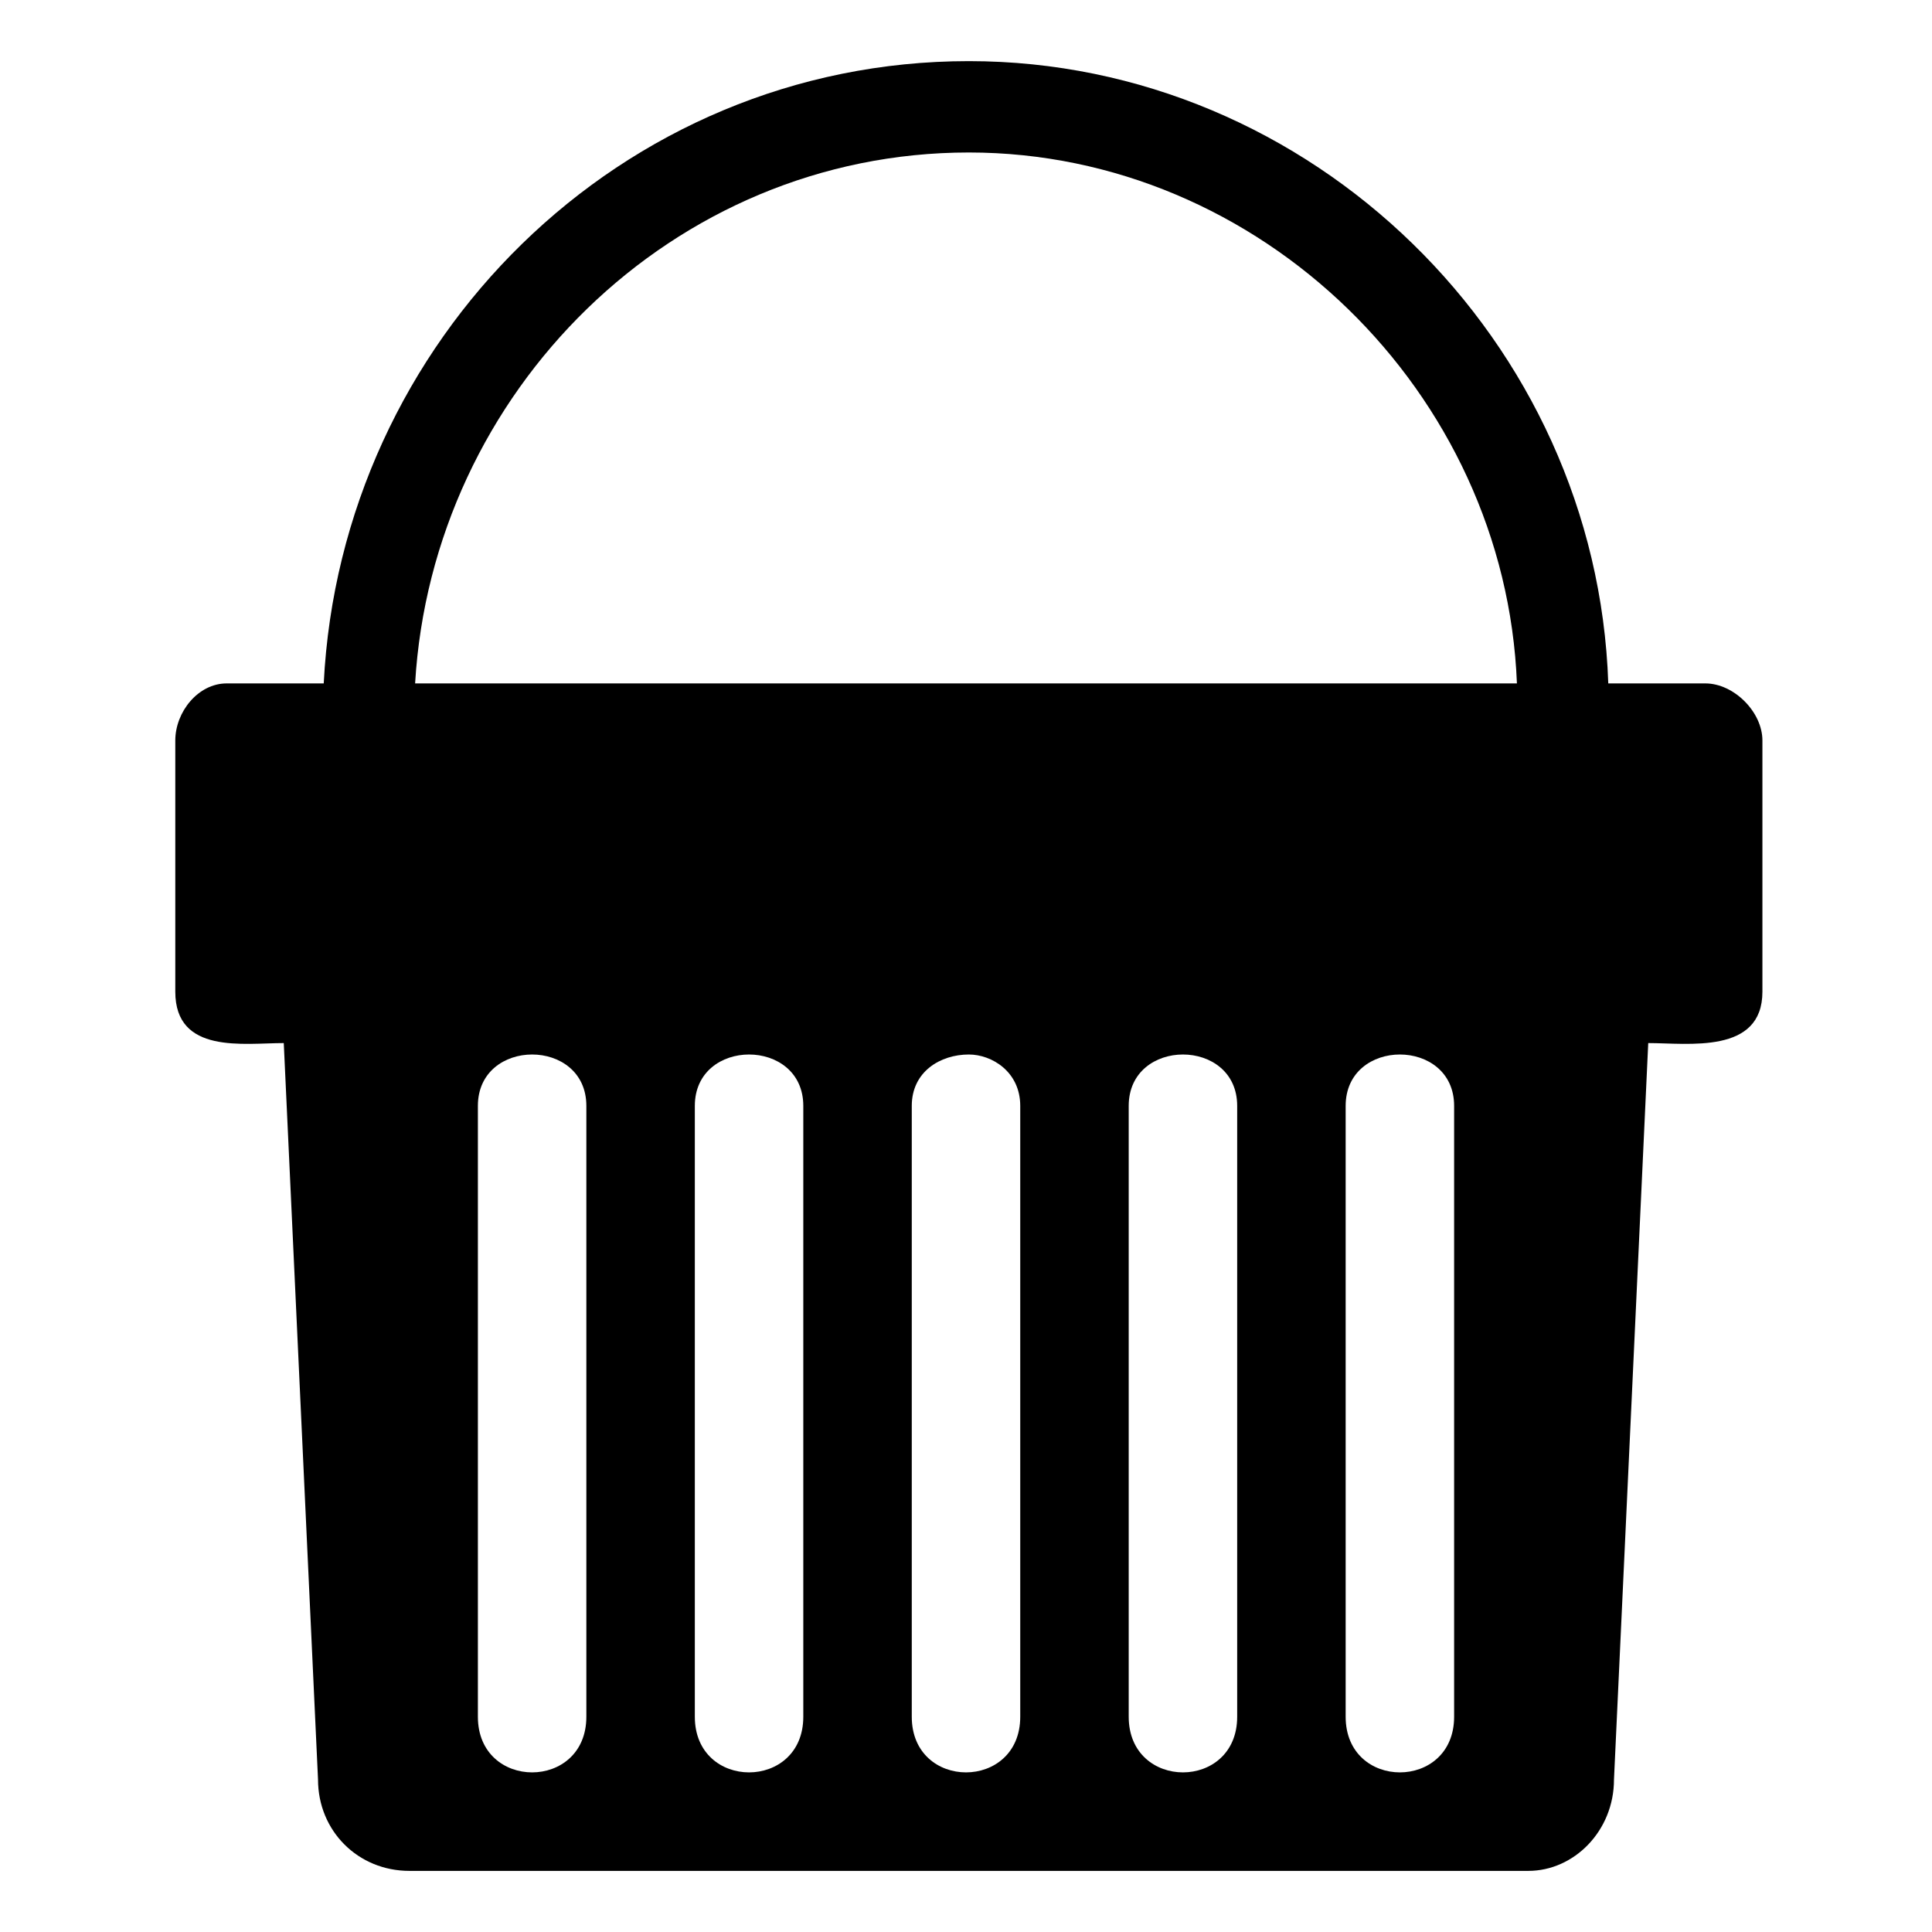 <?xml version="1.0" encoding="UTF-8"?>
<!-- The Best Svg Icon site in the world: iconSvg.co, Visit us! https://iconsvg.co -->
<svg fill="#000000" width="800px" height="800px" version="1.1" viewBox="144 144 512 512" xmlns="http://www.w3.org/2000/svg">
 <path d="m299.39 437.07v161.88c0 19.668-28.746 19.668-28.746 0v-161.88c0-18.156 28.746-18.156 28.746 0zm101.37-276.87c90.777 0 166.42 74.133 169.45 164.91h25.719c7.566 0 15.129 7.566 15.129 15.129v66.57c0 16.641-19.668 13.617-30.258 13.617l-9.078 195.17c0 13.617-10.59 24.207-22.695 24.207h-296.54c-13.617 0-24.207-10.59-24.207-24.207l-9.078-195.17c-10.59 0-28.746 3.027-28.746-13.617v-66.57c0-7.566 6.051-15.129 13.617-15.129h25.719c4.539-90.777 78.672-164.91 170.96-164.91zm145.24 164.91c-3.027-77.16-68.082-140.7-145.24-140.7-78.672 0-142.21 63.543-146.75 140.7zm-45.387 111.96v161.88c0 19.668 28.746 19.668 28.746 0v-161.88c0-18.156-28.746-18.156-28.746 0zm-99.855-13.617c6.051 0 13.617 4.539 13.617 13.617v161.88c0 19.668-28.746 19.668-28.746 0v-161.88c0-9.078 7.566-13.617 15.129-13.617zm42.363 13.617v161.88c0 19.668 28.746 19.668 28.746 0v-161.88c0-18.156-28.746-18.156-28.746 0zm-86.238 0v161.88c0 19.668-28.746 19.668-28.746 0v-161.88c0-18.156 28.746-18.156 28.746 0z" fill-rule="evenodd"/>
</svg>